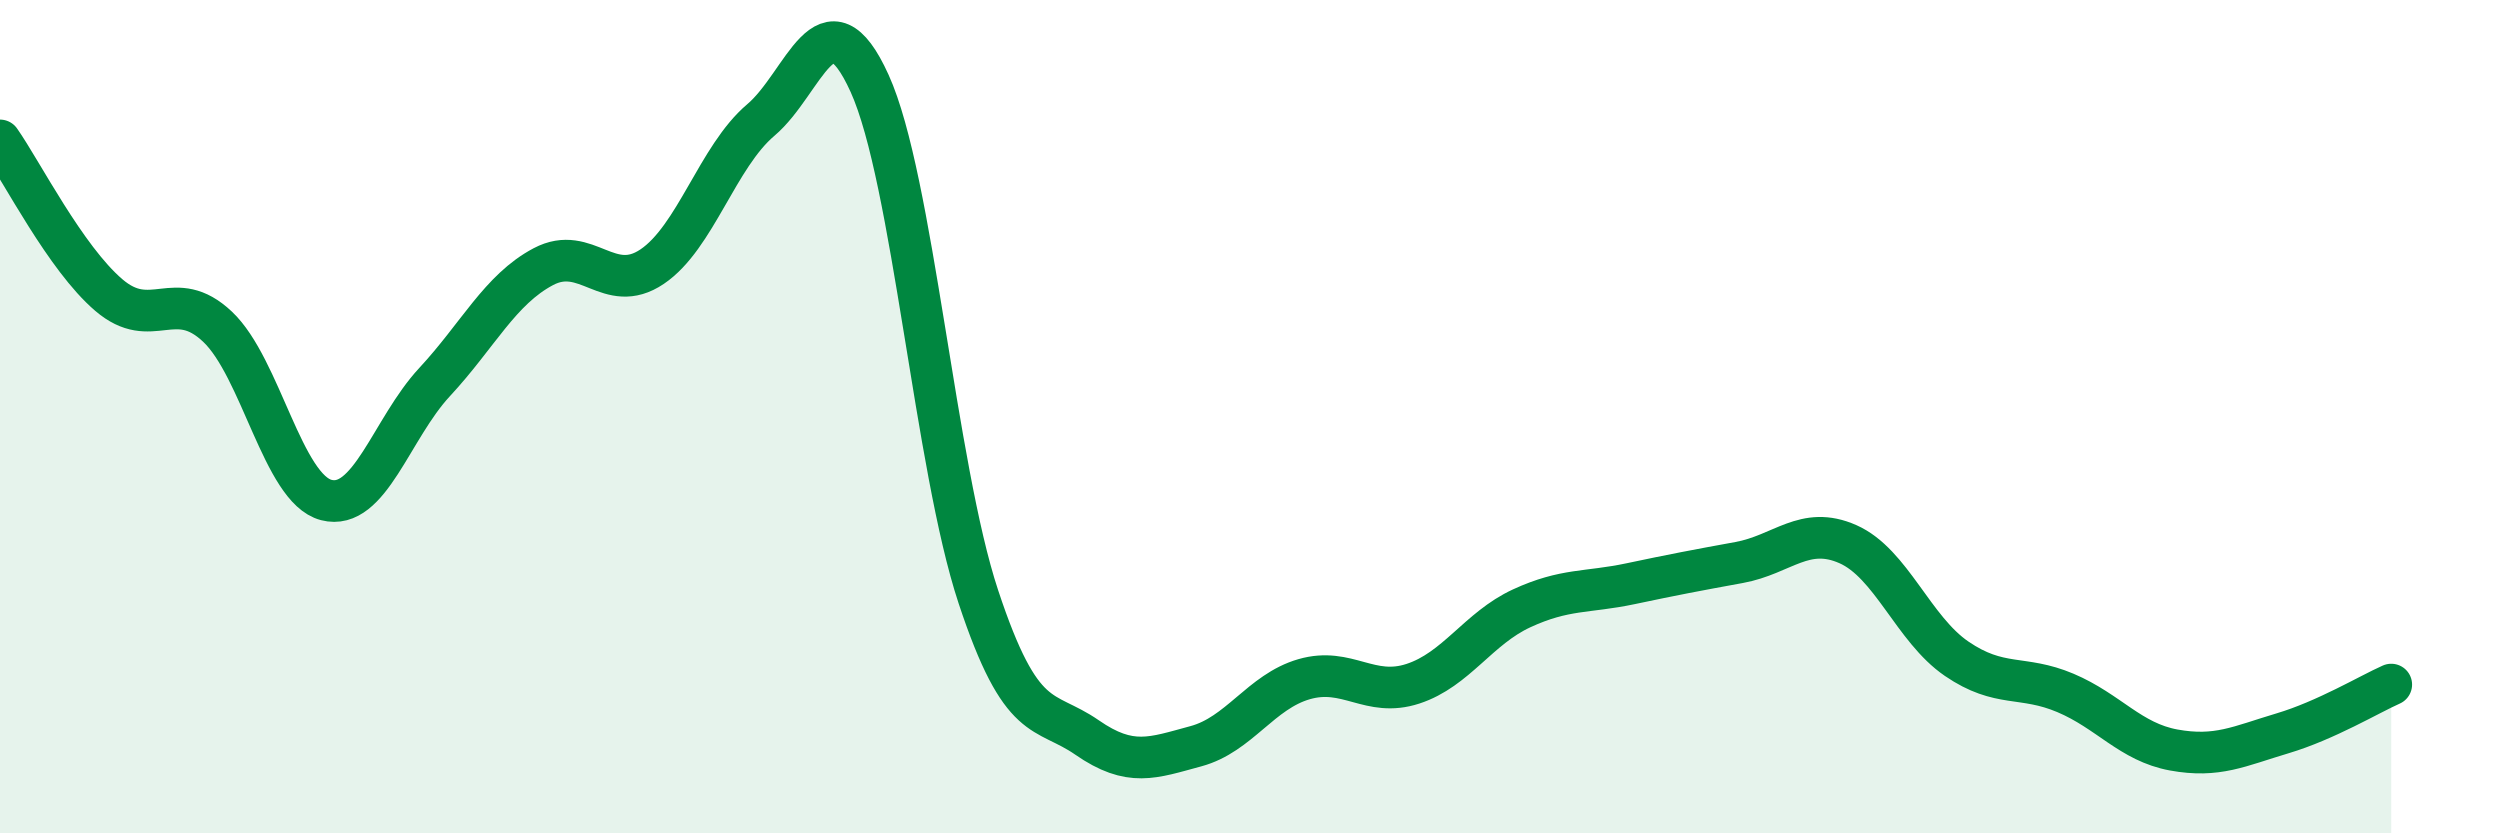 
    <svg width="60" height="20" viewBox="0 0 60 20" xmlns="http://www.w3.org/2000/svg">
      <path
        d="M 0,3.37 C 0.52,4.11 1.57,6.19 2.61,7.08 C 3.65,7.97 4.18,6.86 5.22,7.84 C 6.26,8.82 6.79,11.73 7.83,12 C 8.87,12.27 9.39,10.29 10.43,9.17 C 11.47,8.05 12,6.95 13.04,6.4 C 14.08,5.85 14.61,7.1 15.65,6.4 C 16.69,5.7 17.22,3.76 18.26,2.88 C 19.3,2 19.83,-0.29 20.87,2 C 21.91,4.29 22.44,11.18 23.48,14.32 C 24.52,17.46 25.05,16.98 26.09,17.7 C 27.13,18.42 27.66,18.19 28.7,17.91 C 29.74,17.63 30.26,16.6 31.3,16.3 C 32.34,16 32.87,16.75 33.91,16.41 C 34.95,16.07 35.48,15.08 36.52,14.6 C 37.56,14.12 38.09,14.23 39.13,14.01 C 40.17,13.79 40.7,13.69 41.74,13.5 C 42.78,13.31 43.31,12.6 44.35,13.06 C 45.39,13.52 45.92,15.1 46.96,15.81 C 48,16.52 48.53,16.19 49.57,16.63 C 50.61,17.07 51.13,17.81 52.17,18 C 53.21,18.19 53.74,17.91 54.78,17.6 C 55.82,17.29 56.87,16.66 57.39,16.43L57.39 20L0 20Z"
        fill="#008740"
        opacity="0.1"
        stroke-linecap="round"
        stroke-linejoin="round"
      />
      <path
        d="M 0,3.37 C 0.52,4.11 1.57,6.19 2.61,7.08 C 3.65,7.97 4.18,6.86 5.22,7.84 C 6.26,8.82 6.79,11.73 7.83,12 C 8.87,12.27 9.39,10.29 10.43,9.17 C 11.47,8.05 12,6.95 13.04,6.4 C 14.08,5.85 14.61,7.1 15.65,6.4 C 16.69,5.7 17.22,3.76 18.26,2.88 C 19.3,2 19.83,-0.29 20.87,2 C 21.91,4.29 22.44,11.18 23.48,14.32 C 24.52,17.46 25.05,16.98 26.09,17.7 C 27.13,18.42 27.66,18.19 28.7,17.91 C 29.74,17.63 30.26,16.6 31.3,16.3 C 32.34,16 32.87,16.75 33.91,16.41 C 34.95,16.07 35.48,15.08 36.52,14.6 C 37.56,14.12 38.09,14.23 39.13,14.01 C 40.17,13.79 40.7,13.69 41.74,13.5 C 42.78,13.31 43.31,12.6 44.35,13.06 C 45.39,13.52 45.92,15.1 46.96,15.81 C 48,16.52 48.53,16.19 49.57,16.63 C 50.61,17.07 51.13,17.81 52.17,18 C 53.21,18.19 53.74,17.91 54.78,17.6 C 55.82,17.29 56.87,16.66 57.39,16.43"
        stroke="#008740"
        stroke-width="1"
        fill="none"
        stroke-linecap="round"
        stroke-linejoin="round"
      />
    </svg>
  